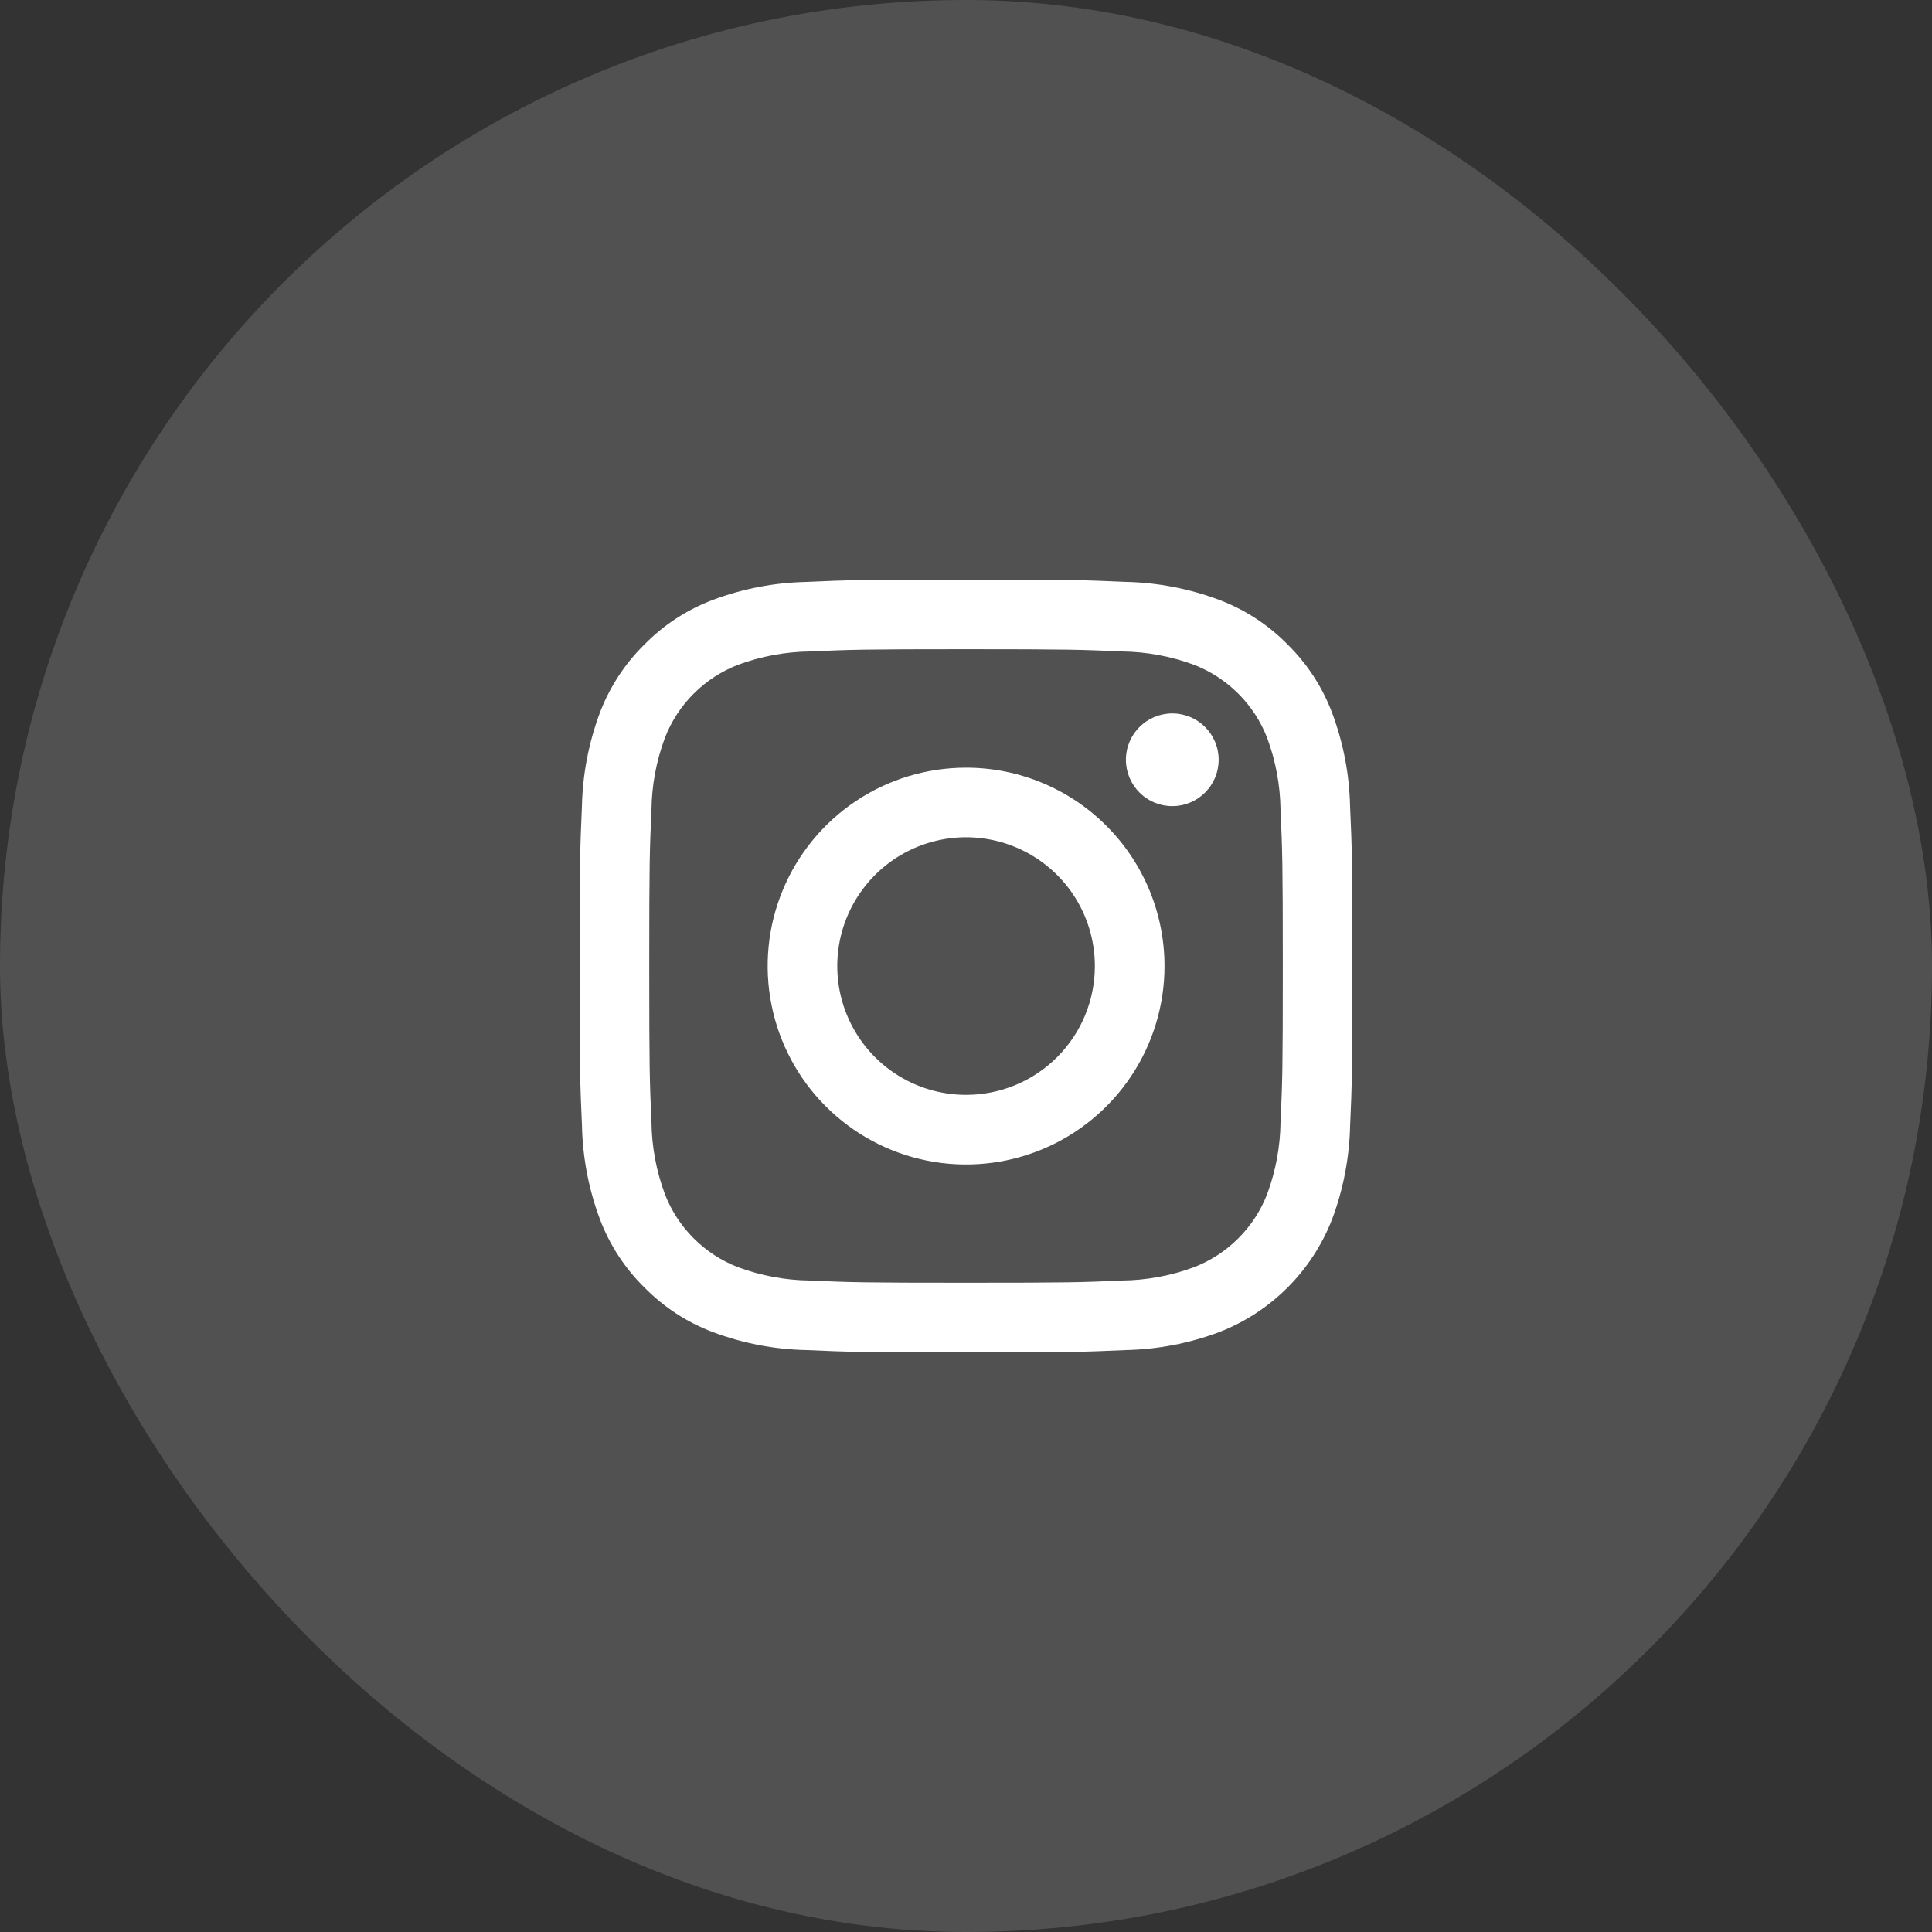 <svg width="40" height="40" viewBox="0 0 40 40" fill="none" xmlns="http://www.w3.org/2000/svg">
<rect x="0" y="0" width="40" height="40" fill="#333333" stroke="none"/>
<rect width="40" height="40" rx="20" fill="white" fill-opacity="0.15"/>
<path d="M20 13.441C22.136 13.441 22.389 13.45 23.233 13.488C23.74 13.494 24.242 13.587 24.718 13.763C25.063 13.896 25.377 14.1 25.638 14.362C25.9 14.623 26.104 14.937 26.237 15.282C26.413 15.758 26.506 16.26 26.512 16.767C26.55 17.611 26.559 17.864 26.559 20C26.559 22.136 26.551 22.389 26.512 23.233C26.506 23.74 26.413 24.242 26.237 24.718C26.104 25.063 25.9 25.377 25.638 25.638C25.377 25.9 25.063 26.104 24.718 26.237C24.242 26.413 23.74 26.506 23.233 26.512C22.389 26.55 22.136 26.558 20 26.558C17.864 26.558 17.611 26.55 16.767 26.512C16.26 26.506 15.758 26.413 15.282 26.237C14.937 26.104 14.623 25.9 14.362 25.638C14.1 25.377 13.896 25.063 13.764 24.718C13.587 24.242 13.494 23.74 13.488 23.233C13.45 22.389 13.442 22.136 13.442 20C13.442 17.864 13.45 17.611 13.488 16.767C13.494 16.26 13.587 15.758 13.764 15.282C13.896 14.937 14.1 14.623 14.362 14.362C14.623 14.1 14.937 13.896 15.282 13.763C15.758 13.587 16.26 13.494 16.767 13.488C17.611 13.45 17.864 13.441 20 13.441ZM20 12C17.829 12 17.555 12.009 16.702 12.048C16.038 12.061 15.381 12.187 14.759 12.42C14.226 12.621 13.742 12.936 13.343 13.343C12.936 13.742 12.621 14.226 12.419 14.759C12.187 15.381 12.061 16.038 12.048 16.702C12.01 17.555 12.001 17.828 12.001 20C12.001 22.171 12.01 22.445 12.049 23.298C12.062 23.962 12.187 24.619 12.42 25.241C12.621 25.774 12.936 26.258 13.343 26.657C13.743 27.064 14.226 27.379 14.76 27.58C15.382 27.813 16.039 27.939 16.703 27.952C17.556 27.99 17.828 28 20.001 28C22.173 28 22.446 27.991 23.299 27.952C23.963 27.939 24.62 27.813 25.242 27.58C25.773 27.374 26.255 27.06 26.658 26.657C27.061 26.254 27.375 25.771 27.581 25.24C27.814 24.618 27.939 23.961 27.953 23.297C27.991 22.445 28 22.171 28 20C28 17.828 27.991 17.555 27.952 16.701C27.939 16.038 27.813 15.381 27.58 14.759C27.379 14.225 27.064 13.742 26.657 13.342C26.258 12.935 25.774 12.62 25.24 12.419C24.618 12.186 23.961 12.06 23.297 12.047C22.445 12.009 22.171 12 20 12Z" fill="white"/>
<path d="M20.002 15.894C19.189 15.894 18.395 16.134 17.719 16.586C17.044 17.037 16.517 17.679 16.206 18.43C15.895 19.18 15.814 20.006 15.973 20.803C16.131 21.6 16.522 22.332 17.097 22.906C17.671 23.481 18.403 23.872 19.2 24.031C19.997 24.189 20.823 24.108 21.574 23.797C22.324 23.486 22.966 22.959 23.417 22.284C23.869 21.608 24.11 20.814 24.11 20.002C24.11 18.912 23.677 17.867 22.906 17.097C22.136 16.326 21.091 15.894 20.002 15.894ZM20.002 22.668C19.474 22.668 18.959 22.512 18.52 22.219C18.082 21.926 17.74 21.509 17.538 21.022C17.336 20.535 17.283 19.999 17.386 19.481C17.489 18.964 17.743 18.489 18.116 18.116C18.489 17.743 18.964 17.489 19.481 17.386C19.999 17.283 20.535 17.336 21.022 17.538C21.509 17.74 21.926 18.082 22.219 18.52C22.512 18.959 22.668 19.474 22.668 20.002C22.668 20.709 22.387 21.387 21.887 21.887C21.387 22.387 20.709 22.668 20.002 22.668Z" fill="white"/>
<path d="M24.271 16.69C24.801 16.69 25.231 16.261 25.231 15.73C25.231 15.2 24.801 14.771 24.271 14.771C23.741 14.771 23.311 15.2 23.311 15.73C23.311 16.261 23.741 16.69 24.271 16.69Z" fill="white"/>
</svg>
